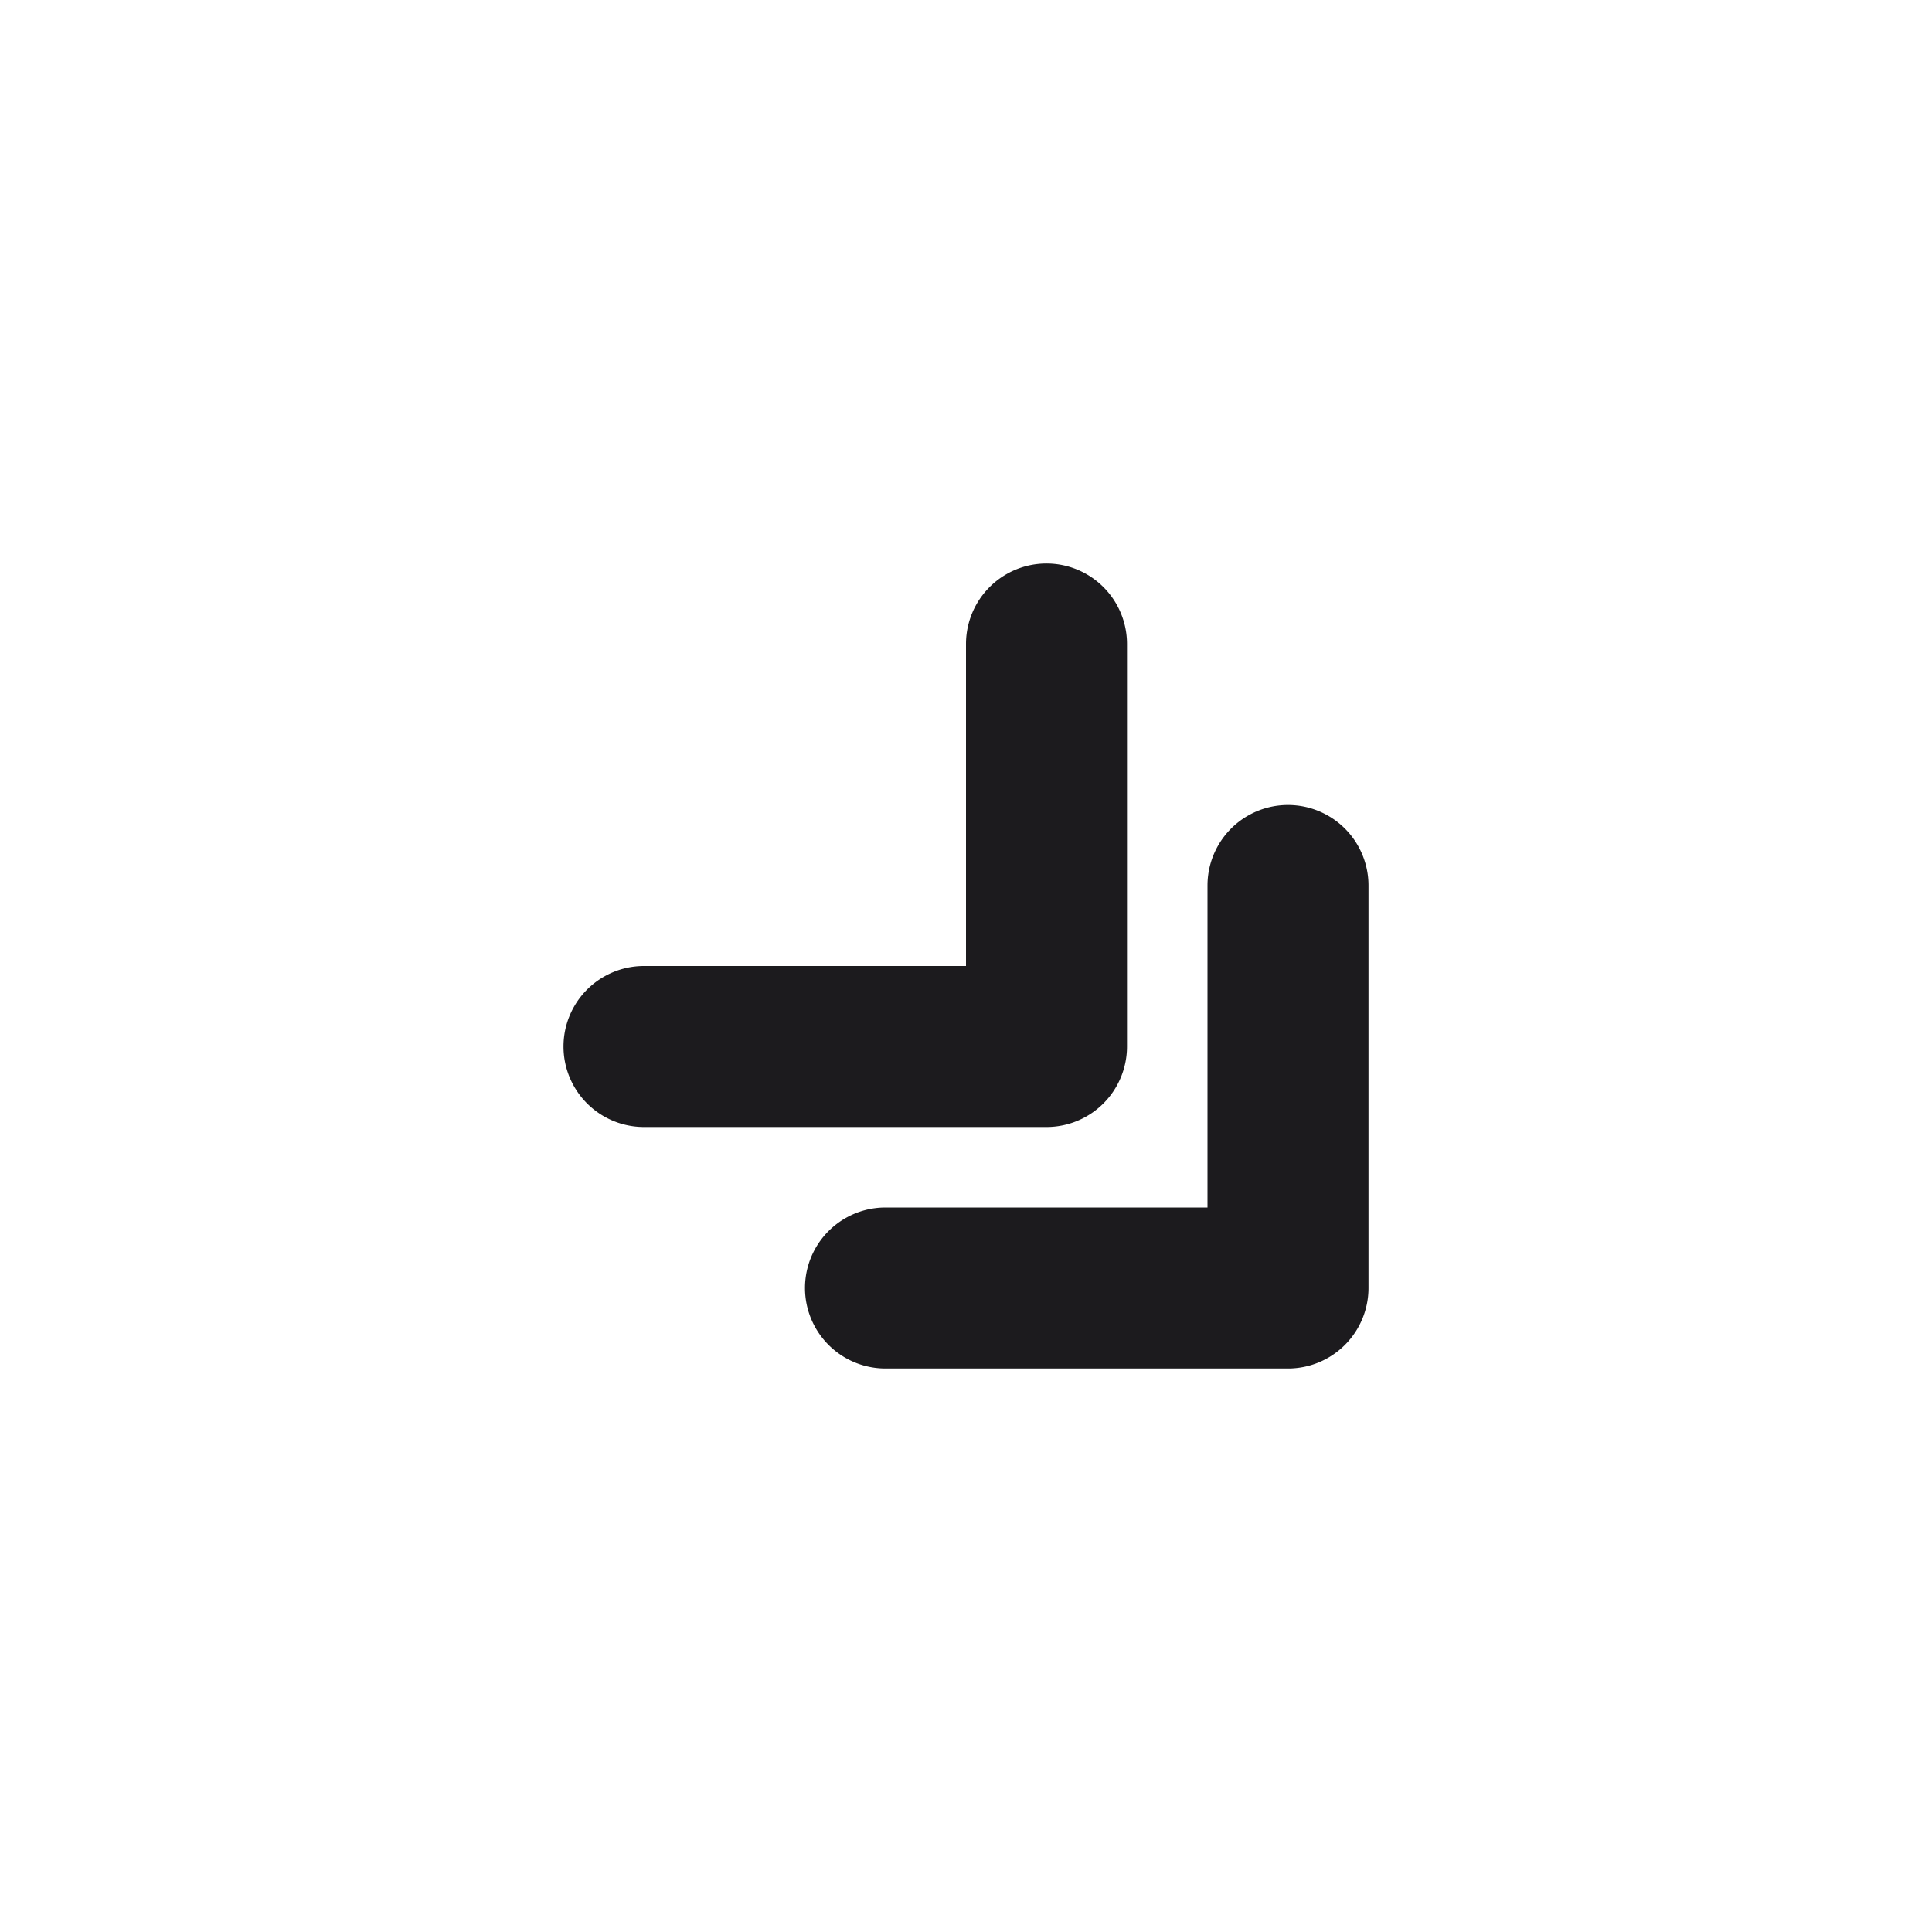 <svg xmlns="http://www.w3.org/2000/svg" viewBox="0 0 24 24"><title>Artboard-64</title><g id="Double_down_right" data-name="Double down right"><path d="M16,17H11a1,1,0,0,1,0-2h4V11a1,1,0,0,1,2,0v5A1,1,0,0,1,16,17Z" style="fill:#1c1b1e"/><path d="M13,14H8a1,1,0,0,1,0-2h4V8a1,1,0,0,1,2,0v5A1,1,0,0,1,13,14Z" style="fill:#1c1b1e"/></g></svg>